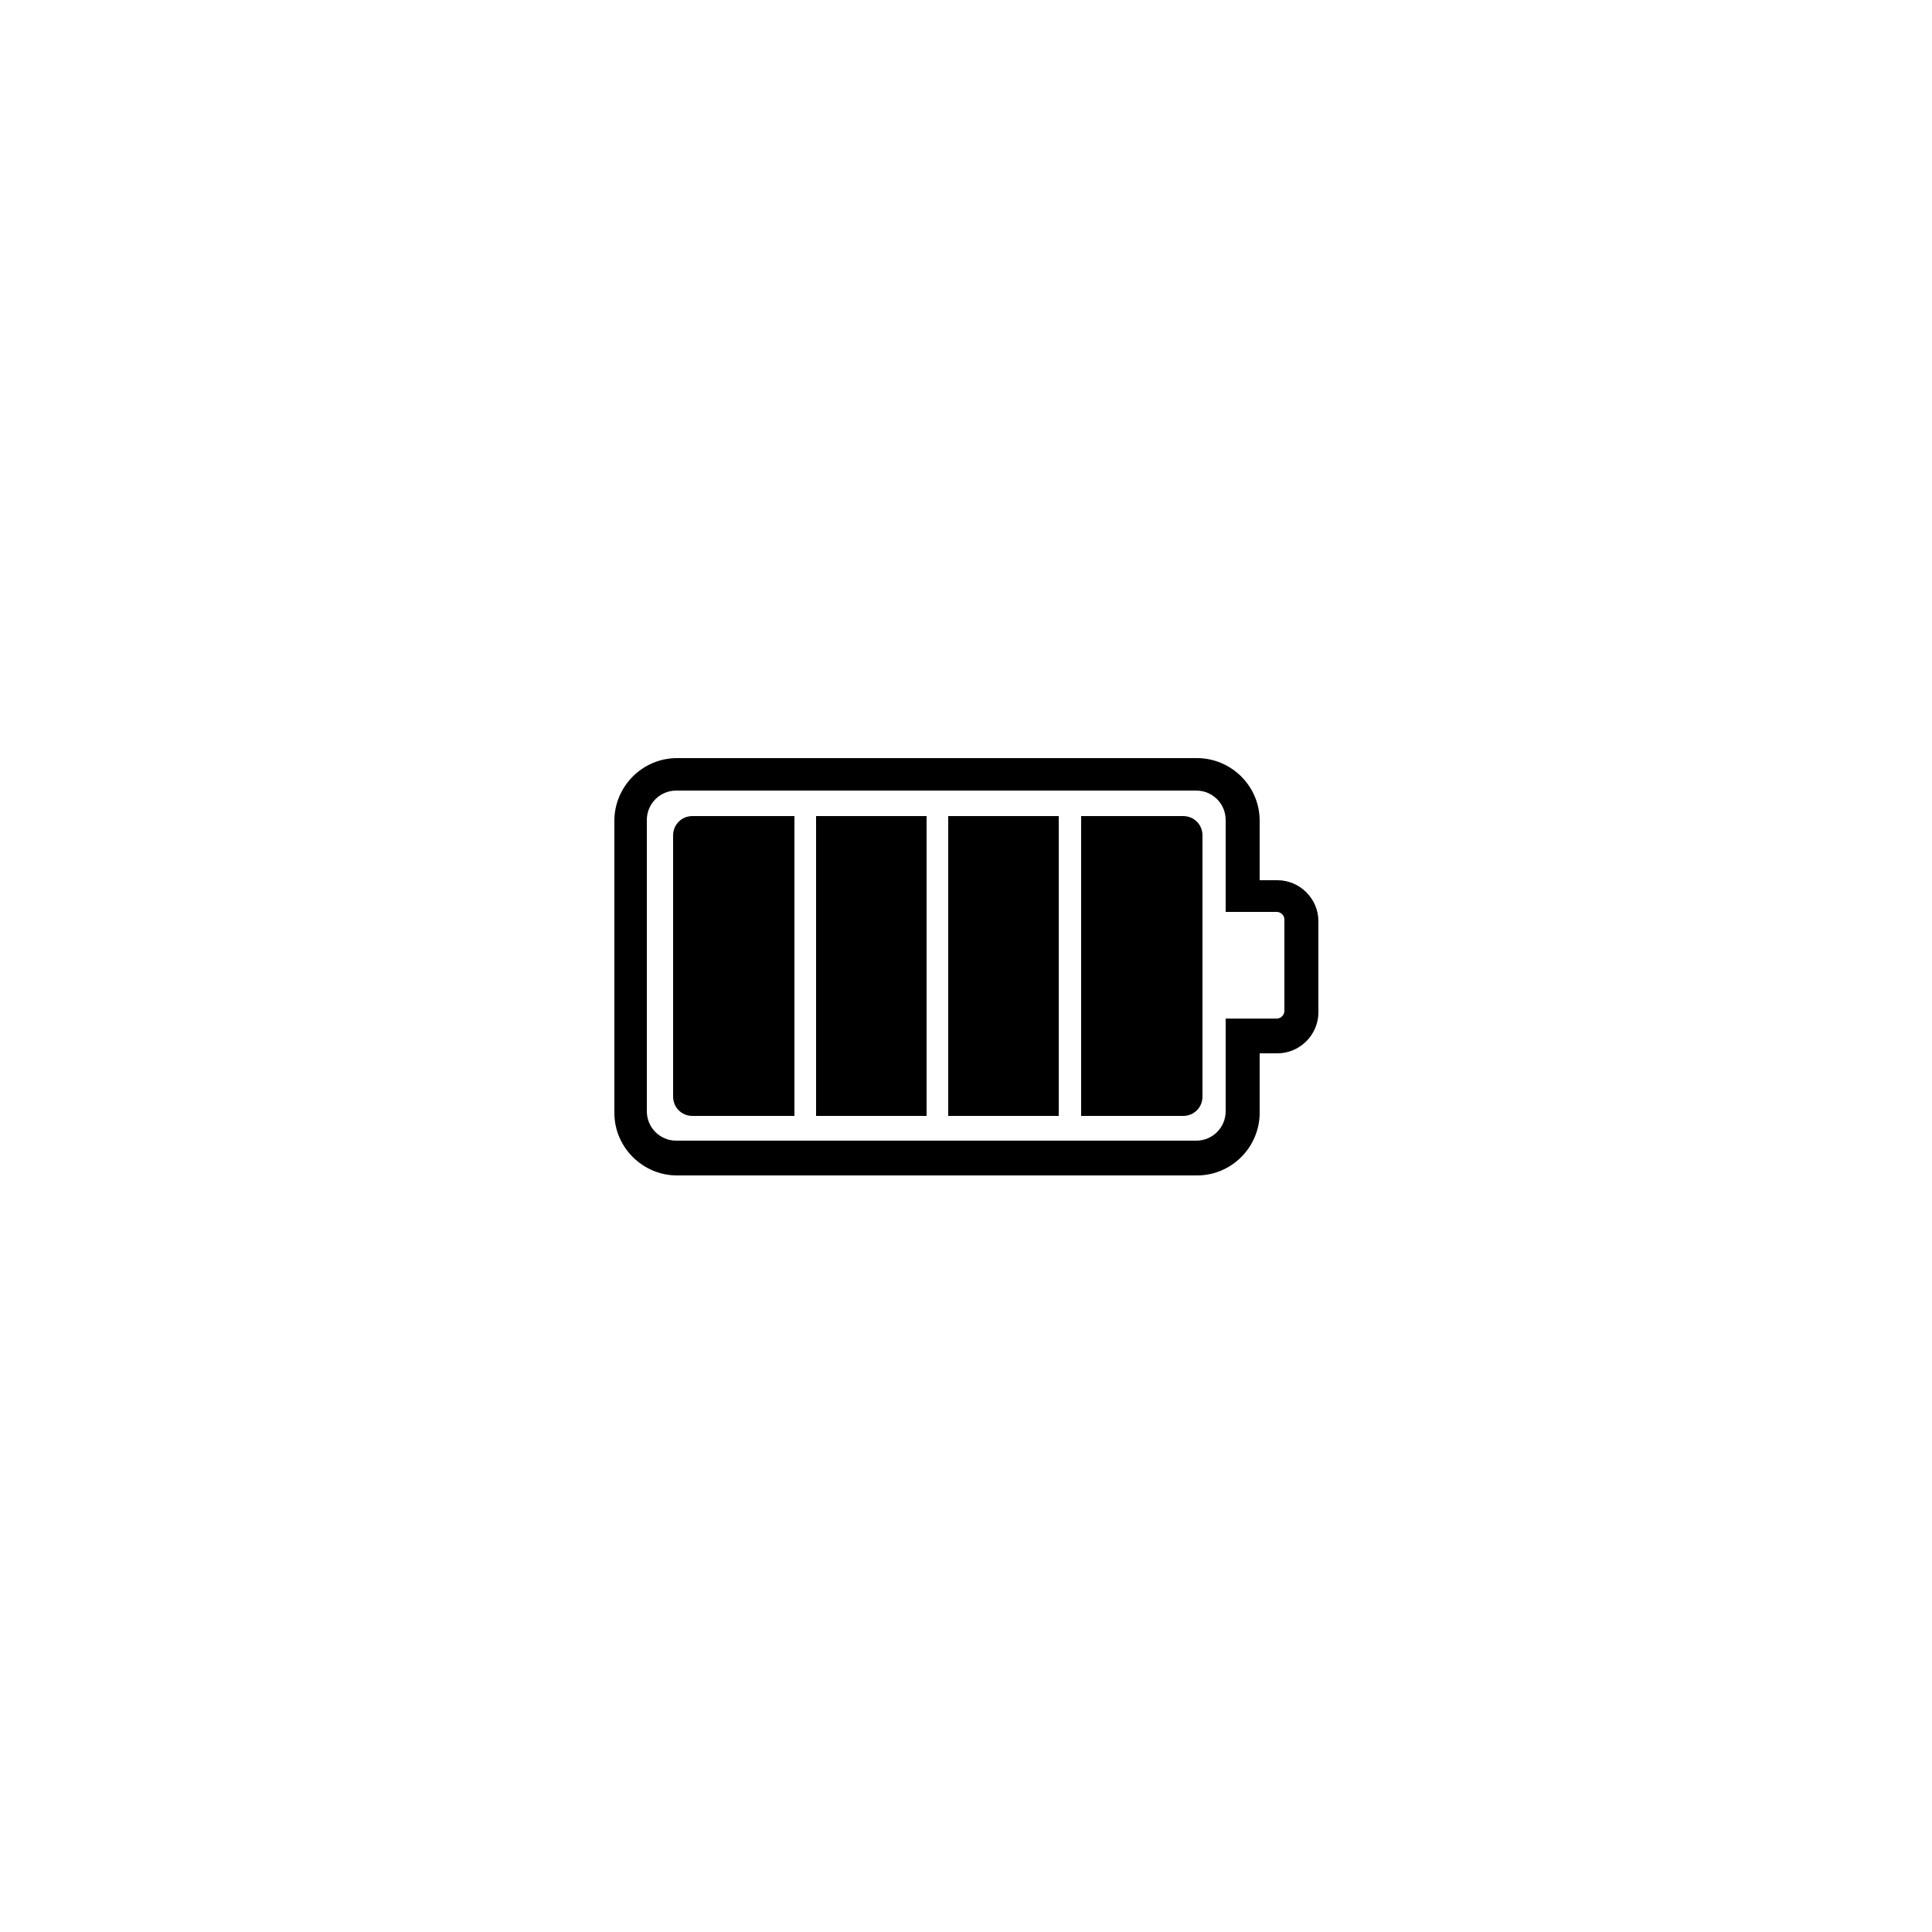 <?xml version="1.0" encoding="UTF-8"?>
<svg xmlns="http://www.w3.org/2000/svg" id="katman_1" data-name="katman 1" version="1.1" viewBox="0 0 250 250">
  <defs>
    <style>
      .cls-1 {
        fill: #000;
        stroke-width: 0px;
      }
    </style>
  </defs>
  <path class="cls-1" d="M79.5,143.9v-37.7c0-4.4,3.6-8.1,8.1-8.1h67.3c4.4,0,8.1,3.6,8.1,8.1v7.7h2.3c2.9,0,5.3,2.4,5.3,5.3v11.8c0,2.9-2.4,5.3-5.3,5.3h-2.3v7.7c0,4.4-3.6,8.1-8.1,8.1h-67.3c-4.4,0-8.1-3.6-8.1-8.1ZM158.6,106.1c0-2.1-1.7-3.8-3.8-3.8h-67.3c-2.1,0-3.8,1.7-3.8,3.8v37.7c0,2.1,1.7,3.8,3.8,3.8h67.3c2.1,0,3.8-1.7,3.8-3.8v-12h6.6c.6,0,1-.5,1-1v-11.8c0-.6-.5-1-1-1h-6.6v-12Z"></path>
  <g>
    <rect class="cls-1" x="122.7" y="105.6" width="14.3" height="38.8"></rect>
    <path class="cls-1" d="M139.9,144.4h13.2c1.4,0,2.5-1.1,2.5-2.5v-33.8c0-1.4-1.1-2.5-2.5-2.5h-13.2v38.8Z"></path>
    <path class="cls-1" d="M102.8,105.6h-13.2c-1.4,0-2.5,1.1-2.5,2.5v33.8c0,1.4,1.1,2.5,2.5,2.5h13.2v-38.8Z"></path>
    <rect class="cls-1" x="105.6" y="105.6" width="14.3" height="38.8"></rect>
  </g>
</svg>
